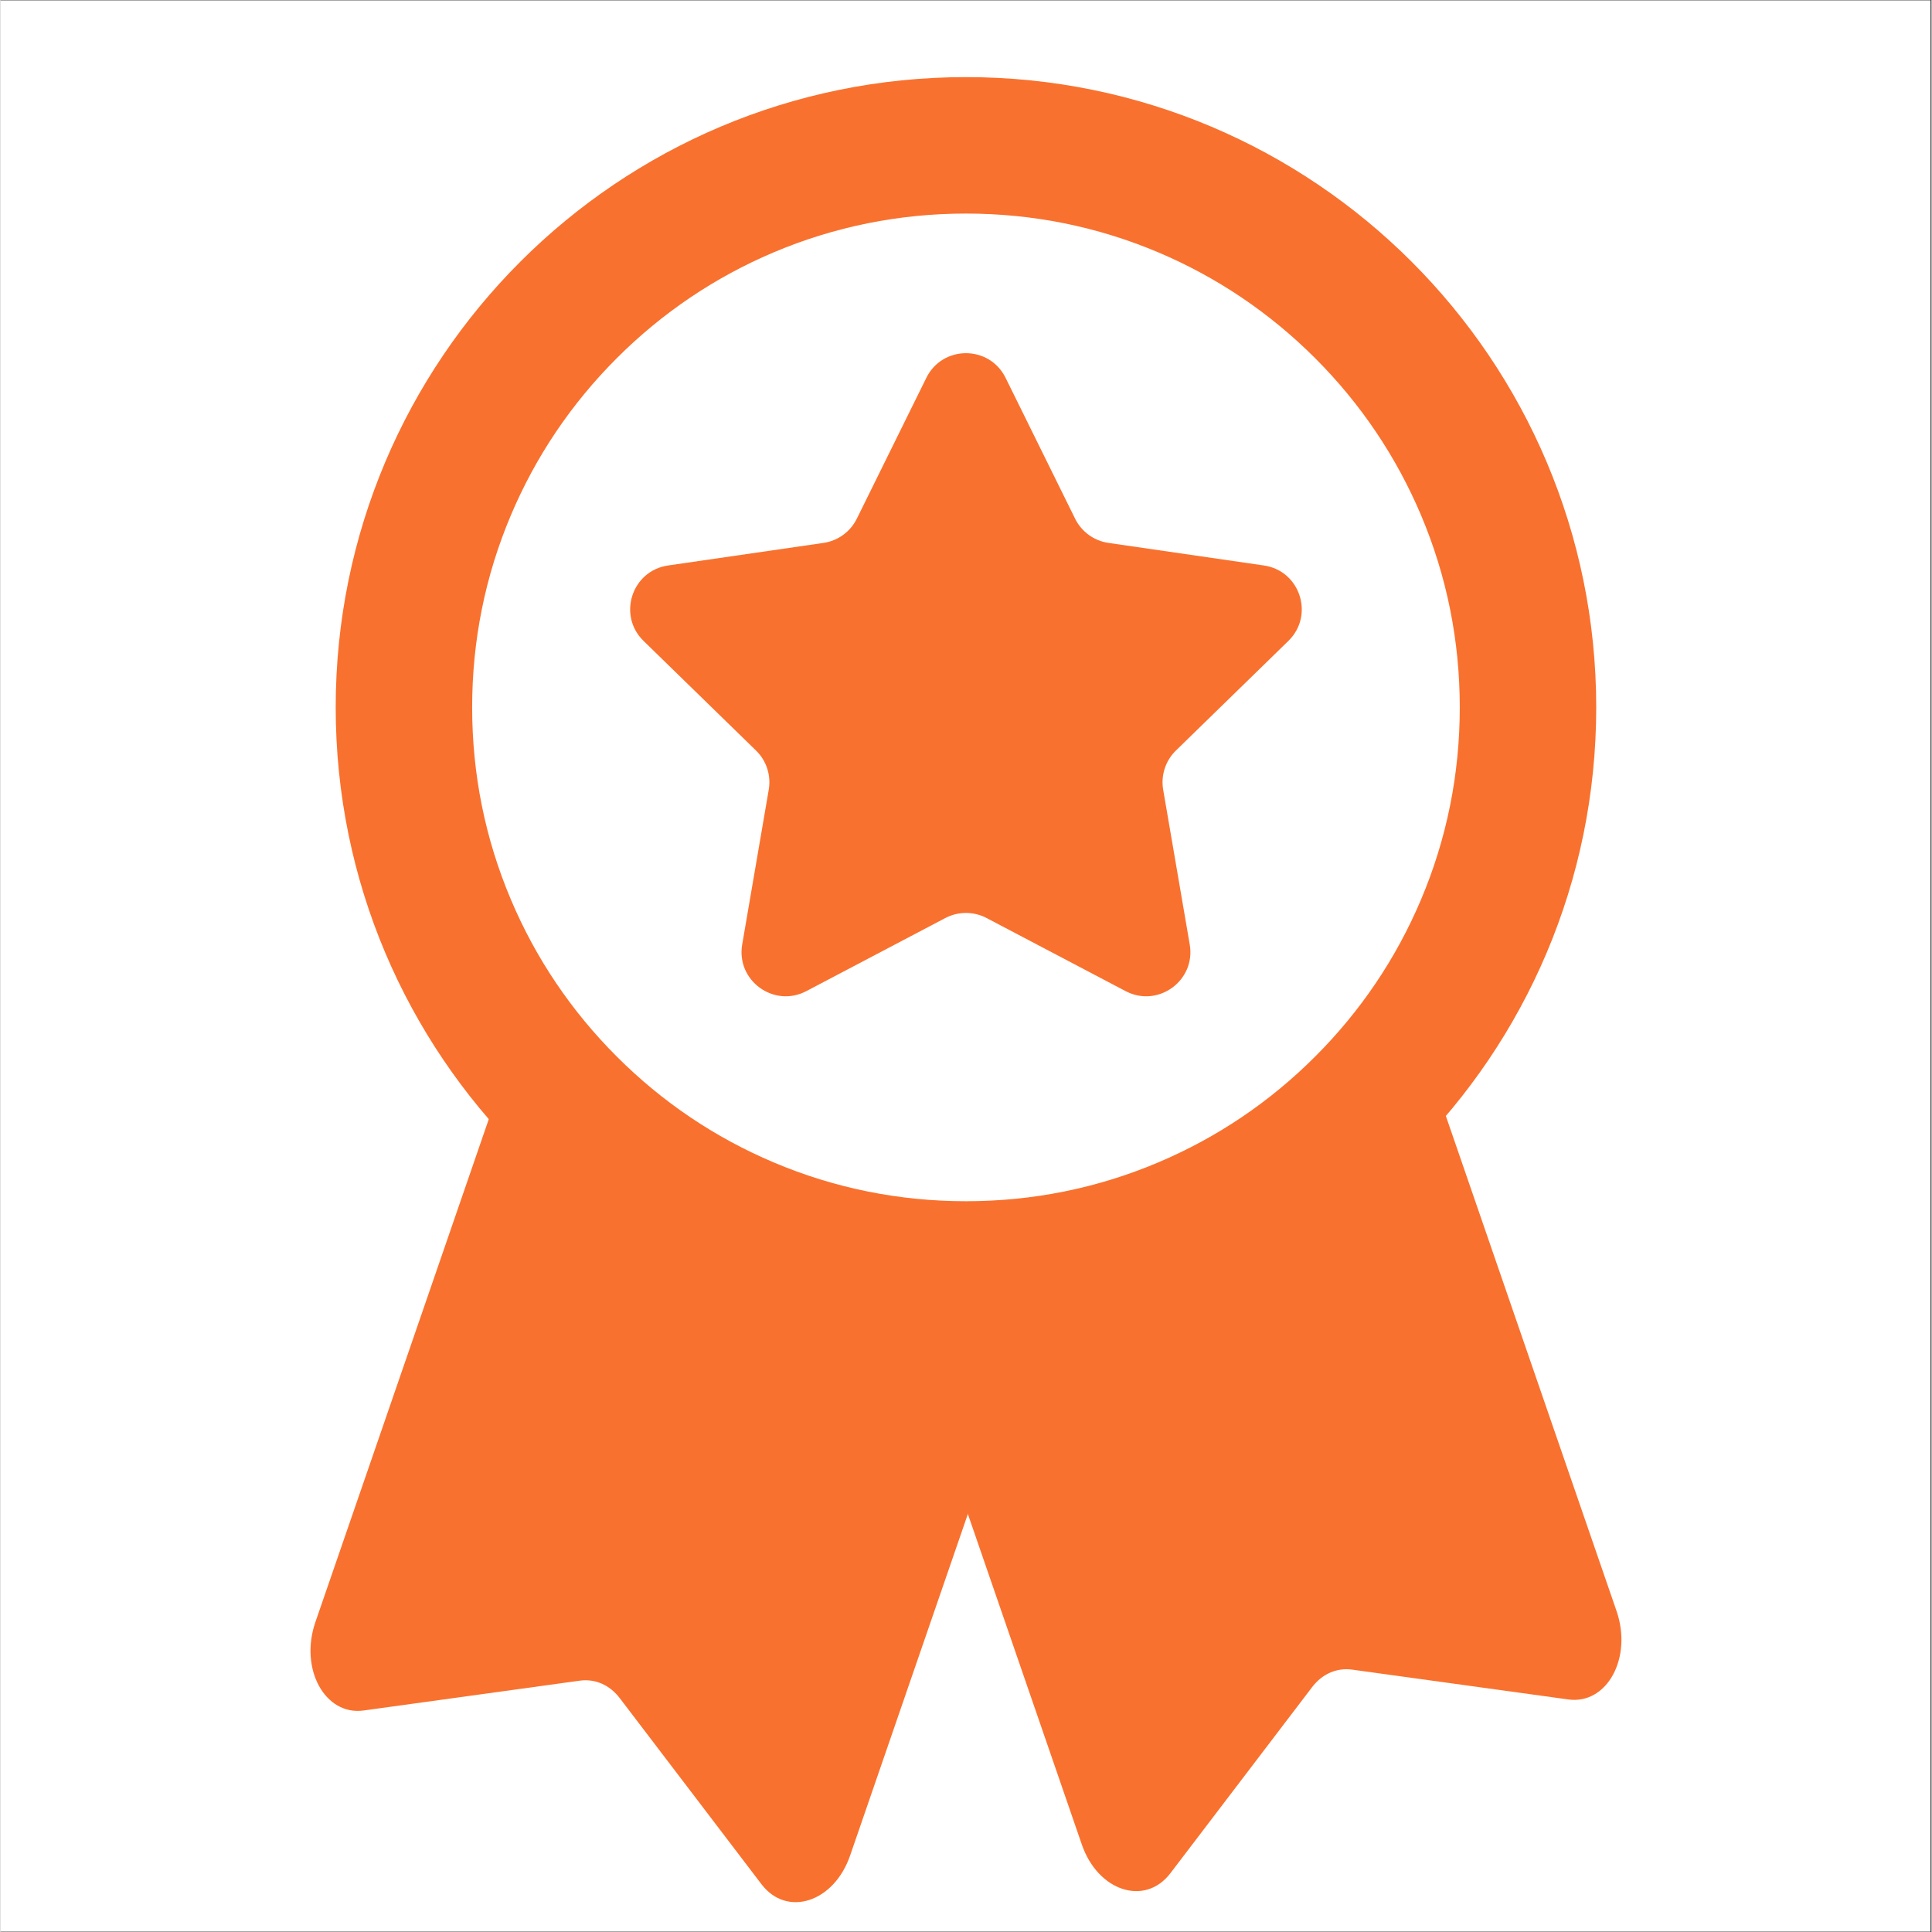 <svg xmlns="http://www.w3.org/2000/svg" xmlns:xlink="http://www.w3.org/1999/xlink" width="300" zoomAndPan="magnify" viewBox="0 0 224.88 225" height="300" preserveAspectRatio="xMidYMid meet"><rect x="0" y="0" width="224.88" height="225" fill="#333333" stroke="none"/><defs><clipPath id="4f84cf554c"><path d="M 0 0.059 L 224.762 0.059 L 224.762 224.938 L 0 224.938 Z M 0 0.059 " clip-rule="nonzero"></path></clipPath><clipPath id="e7a23990bc"><path d="M 39 8.875 L 186 8.875 L 186 156 L 39 156 Z M 39 8.875 " clip-rule="nonzero"></path></clipPath></defs><g clip-path="url(#4f84cf554c)"><path fill="#ffffff" d="M 0 0.059 L 224.879 0.059 L 224.879 224.941 L 0 224.941 Z M 0 0.059 " fill-opacity="1" fill-rule="nonzero"></path><path fill="#ffffff" d="M 0 0.059 L 224.879 0.059 L 224.879 224.941 L 0 224.941 Z M 0 0.059 " fill-opacity="1" fill-rule="nonzero"></path></g><path fill="#f9712e" d="M 182.586 197.918 L 157.41 194.445 C 155.621 194.199 153.922 194.941 152.75 196.48 L 136.246 218.152 C 133.289 222.035 127.805 220.262 125.93 214.816 L 92.633 118.242 C 91.207 114.109 92.574 109.656 95.688 108.297 L 146.688 86.02 C 149.801 84.66 153.48 86.91 154.906 91.047 L 188.203 187.621 C 190.078 193.062 187.094 198.539 182.586 197.918 " fill-opacity="1" fill-rule="nonzero"></path><path fill="#f9712e" d="M 42.289 199.203 L 67.461 195.73 C 69.25 195.484 70.949 196.227 72.121 197.77 L 88.625 219.441 C 91.582 223.32 97.066 221.547 98.941 216.102 L 132.238 119.527 C 133.664 115.395 132.297 110.941 129.184 109.582 L 78.184 87.309 C 75.07 85.949 71.391 88.199 69.965 92.332 L 36.672 188.906 C 34.793 194.352 37.781 199.824 42.289 199.203 " fill-opacity="1" fill-rule="nonzero"></path><g clip-path="url(#e7a23990bc)"><path fill="#f9712e" d="M 185.836 82.383 C 185.836 122.922 152.973 155.785 112.438 155.785 C 71.898 155.785 39.035 122.922 39.035 82.383 C 39.035 41.844 71.898 8.98 112.438 8.98 C 152.973 8.98 185.836 41.844 185.836 82.383 " fill-opacity="1" fill-rule="nonzero"></path></g><path fill="#ffffff" d="M 112.438 139.895 C 104.664 139.895 97.133 138.375 90.055 135.379 C 83.207 132.484 77.055 128.336 71.77 123.047 C 66.48 117.762 62.332 111.609 59.438 104.762 C 56.441 97.684 54.926 90.152 54.926 82.383 C 54.926 74.609 56.441 67.082 59.438 60 C 62.332 53.156 66.48 47.004 71.77 41.715 C 77.055 36.43 83.207 32.281 90.055 29.383 C 97.133 26.391 104.664 24.871 112.438 24.871 C 120.207 24.871 127.738 26.391 134.816 29.383 C 141.664 32.281 147.816 36.43 153.102 41.715 C 158.391 47.004 162.539 53.156 165.434 60 C 168.43 67.082 169.945 74.609 169.945 82.383 C 169.945 90.152 168.43 97.684 165.434 104.762 C 162.539 111.609 158.391 117.762 153.102 123.047 C 147.816 128.336 141.664 132.484 134.816 135.379 C 127.738 138.375 120.207 139.895 112.438 139.895 " fill-opacity="1" fill-rule="nonzero"></path><path fill="#f9712e" d="M 117.051 44.004 L 125.148 60.41 C 125.898 61.93 127.348 62.98 129.027 63.227 L 147.133 65.855 C 151.355 66.469 153.039 71.66 149.984 74.641 L 136.883 87.41 C 135.672 88.59 135.117 90.297 135.402 91.965 L 138.496 110 C 139.219 114.203 134.801 117.41 131.027 115.426 L 114.832 106.91 C 113.332 106.125 111.539 106.125 110.039 106.91 L 93.844 115.426 C 90.07 117.41 85.656 114.203 86.375 110 L 89.469 91.965 C 89.754 90.297 89.203 88.59 87.988 87.41 L 74.887 74.641 C 71.832 71.66 73.52 66.469 77.742 65.855 L 95.848 63.227 C 97.523 62.98 98.973 61.93 99.723 60.41 L 107.82 44.004 C 109.707 40.176 115.164 40.176 117.051 44.004 " fill-opacity="1" fill-rule="nonzero"></path></svg>